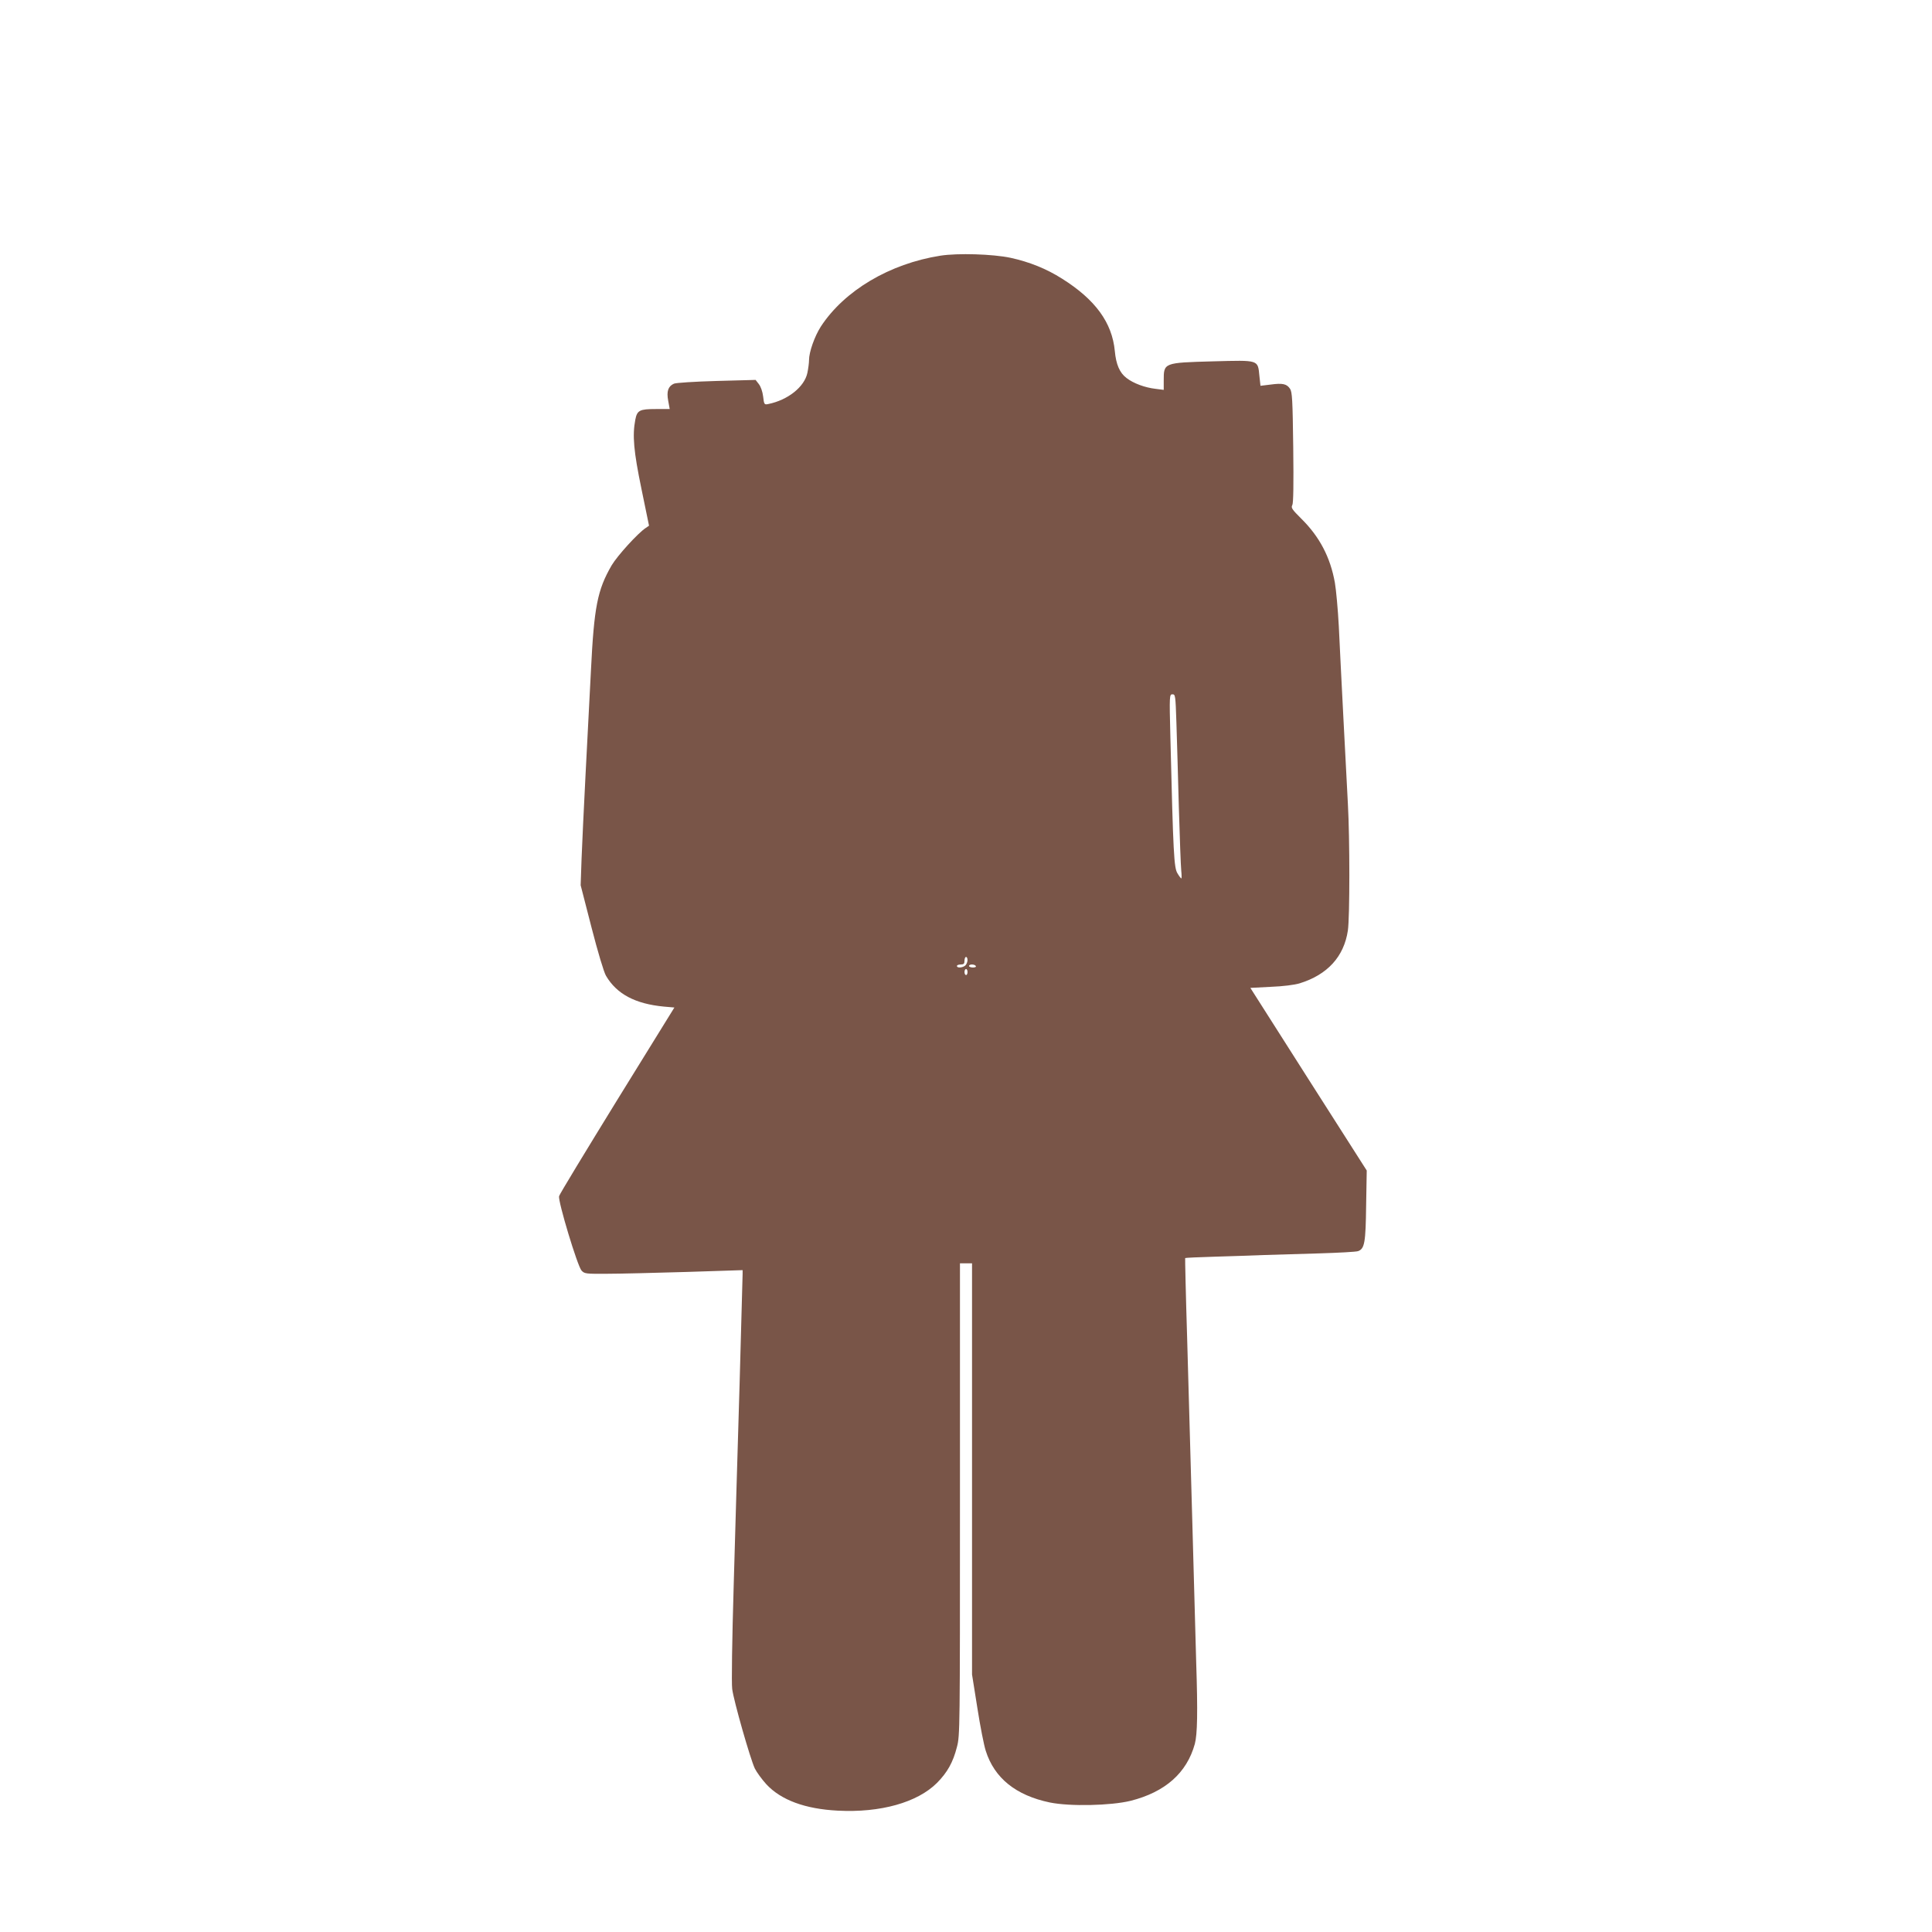 <?xml version="1.0" standalone="no"?>
<!DOCTYPE svg PUBLIC "-//W3C//DTD SVG 20010904//EN"
 "http://www.w3.org/TR/2001/REC-SVG-20010904/DTD/svg10.dtd">
<svg version="1.0" xmlns="http://www.w3.org/2000/svg"
 width="1280pt" height="1280pt" viewBox="0 0 1280 1280"
 preserveAspectRatio="xMidYMid meet">
<g transform="translate(0,1280) scale(0.1,-0.1)"
fill="#795548" stroke="none">
<path d="M6230 11106 c-336 -53 -636 -231 -792 -470 -41 -64 -78 -168 -78
-222 0 -18 -5 -57 -11 -85 -20 -93 -130 -180 -260 -206 -25 -5 -27 -3 -33 50
-4 33 -16 67 -29 83 l-21 27 -259 -7 c-143 -4 -269 -12 -282 -18 -38 -17 -50
-50 -38 -113 l10 -55 -92 0 c-107 0 -124 -8 -136 -71 -20 -104 -11 -208 41
-459 l50 -243 -22 -15 c-52 -34 -188 -184 -226 -248 -94 -163 -116 -273 -137
-699 -9 -176 -25 -489 -36 -695 -11 -206 -22 -454 -26 -550 l-6 -175 72 -280
c42 -163 82 -297 96 -320 71 -121 194 -186 384 -204 l69 -6 -379 -613 c-208
-338 -382 -624 -385 -637 -8 -33 122 -464 149 -493 20 -21 27 -22 171 -21 83
0 319 6 524 12 l372 12 0 -25 c0 -14 -9 -342 -20 -730 -12 -388 -29 -986 -39
-1330 -11 -374 -15 -651 -10 -690 10 -79 120 -464 150 -527 12 -24 46 -71 76
-104 97 -105 258 -164 473 -175 283 -15 528 54 658 184 69 70 106 136 132 238
20 75 20 116 20 1641 l0 1563 40 0 40 0 0 -1362 0 -1362 35 -220 c19 -122 44
-250 56 -286 57 -180 199 -295 425 -342 133 -27 403 -21 534 11 230 58 373
185 426 377 17 64 20 208 9 544 -3 102 -14 509 -25 905 -11 396 -27 956 -35
1244 -9 288 -14 525 -13 526 2 2 89 6 193 9 105 3 251 8 325 11 74 2 241 7
370 11 129 4 245 10 258 15 43 16 50 57 53 304 l4 230 -386 605 -385 605 135
7 c81 3 158 13 191 23 185 57 294 177 320 350 13 90 13 609 0 841 -5 98 -19
357 -30 574 -11 217 -25 487 -30 600 -6 113 -18 243 -26 289 -30 169 -102 306
-223 425 -61 61 -69 72 -59 90 7 13 9 134 6 382 -4 318 -7 366 -21 388 -22 33
-49 39 -130 28 l-66 -8 -7 64 c-11 110 0 106 -307 98 -329 -9 -327 -9 -327
-128 l0 -61 -55 7 c-69 8 -146 36 -192 72 -45 34 -69 90 -77 178 -18 189 -129
341 -350 480 -104 66 -217 111 -341 138 -118 25 -350 32 -465 14z m1564 -3093
c3 -104 11 -354 16 -558 6 -203 13 -394 16 -422 3 -29 3 -53 1 -53 -3 0 -15
15 -26 34 -23 37 -28 124 -47 904 -7 278 -6 282 14 282 19 0 20 -8 26 -187z
m-1384 -1574 c0 -11 -6 -27 -14 -35 -17 -16 -56 -19 -56 -4 0 6 11 10 25 10
20 0 25 5 25 25 0 14 5 25 10 25 6 0 10 -9 10 -21z m55 -39 c4 -6 -5 -10 -19
-10 -14 0 -26 5 -26 10 0 6 9 10 19 10 11 0 23 -4 26 -10z m-55 -40 c0 -11 -4
-20 -10 -20 -5 0 -10 9 -10 20 0 11 5 20 10 20 6 0 10 -9 10 -20z"/>
</g>
</svg>

